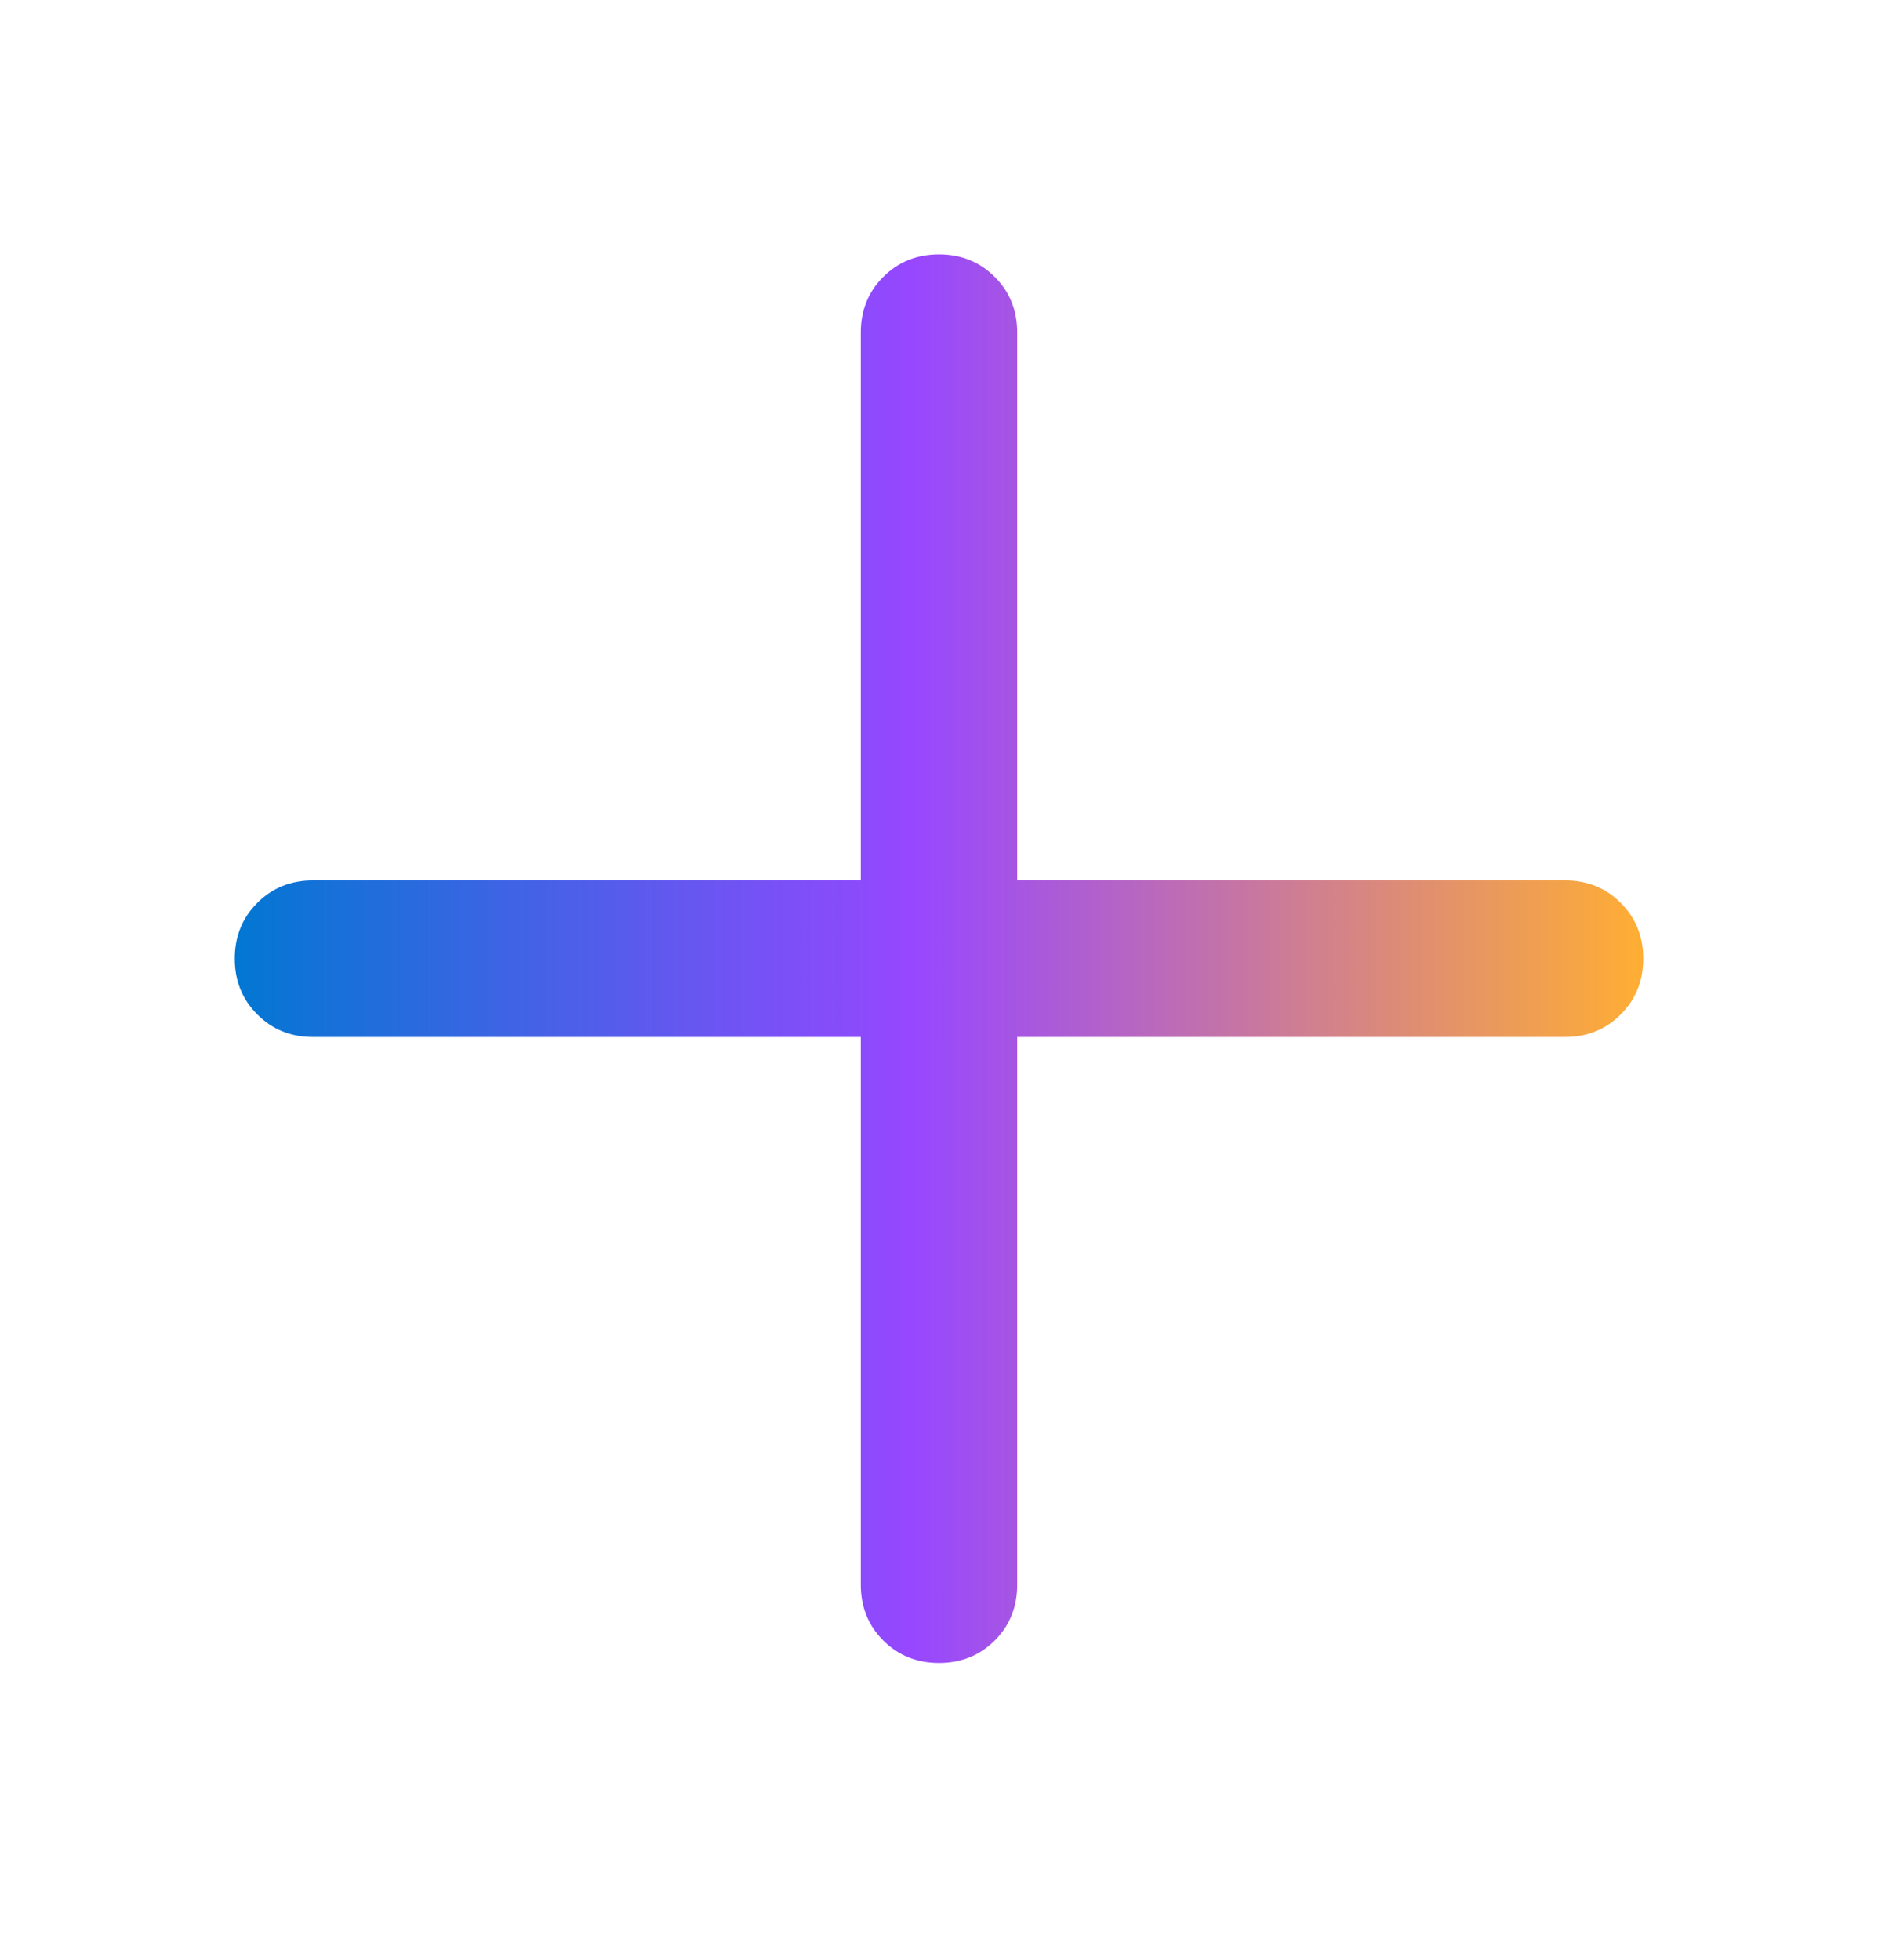 <svg width="23" height="24" viewBox="0 0 23 24" fill="none" xmlns="http://www.w3.org/2000/svg">
<mask id="mask0_783_7841" style="mask-type:alpha" maskUnits="userSpaceOnUse" x="0" y="0" width="23" height="24">
<rect y="0.24" width="23" height="23" fill="#D9D9D9"/>
</mask>
<g mask="url(#mask0_783_7841)">
<path d="M11.5 20.365C11.229 20.365 11.001 20.273 10.817 20.09C10.633 19.906 10.542 19.678 10.542 19.407V12.699H3.833C3.562 12.699 3.334 12.607 3.151 12.423C2.967 12.239 2.875 12.012 2.875 11.74C2.875 11.469 2.967 11.241 3.151 11.057C3.334 10.874 3.562 10.782 3.833 10.782H10.542V4.074C10.542 3.802 10.633 3.574 10.817 3.391C11.001 3.207 11.229 3.115 11.5 3.115C11.771 3.115 11.999 3.207 12.183 3.391C12.367 3.574 12.458 3.802 12.458 4.074V10.782H19.167C19.438 10.782 19.666 10.874 19.849 11.057C20.033 11.241 20.125 11.469 20.125 11.74C20.125 12.012 20.033 12.239 19.849 12.423C19.666 12.607 19.438 12.699 19.167 12.699H12.458V19.407C12.458 19.678 12.367 19.906 12.183 20.09C11.999 20.273 11.771 20.365 11.5 20.365Z" fill="url(#paint0_linear_783_7841)"/>
</g>
<defs>
<linearGradient id="paint0_linear_783_7841" x1="2.875" y1="11.74" x2="20.125" y2="11.74" gradientUnits="userSpaceOnUse">
<stop stop-color="#0277D2"/>
<stop offset="0.481" stop-color="#9747FF"/>
<stop offset="1" stop-color="#FFAE33"/>
</linearGradient>
</defs>
</svg>
